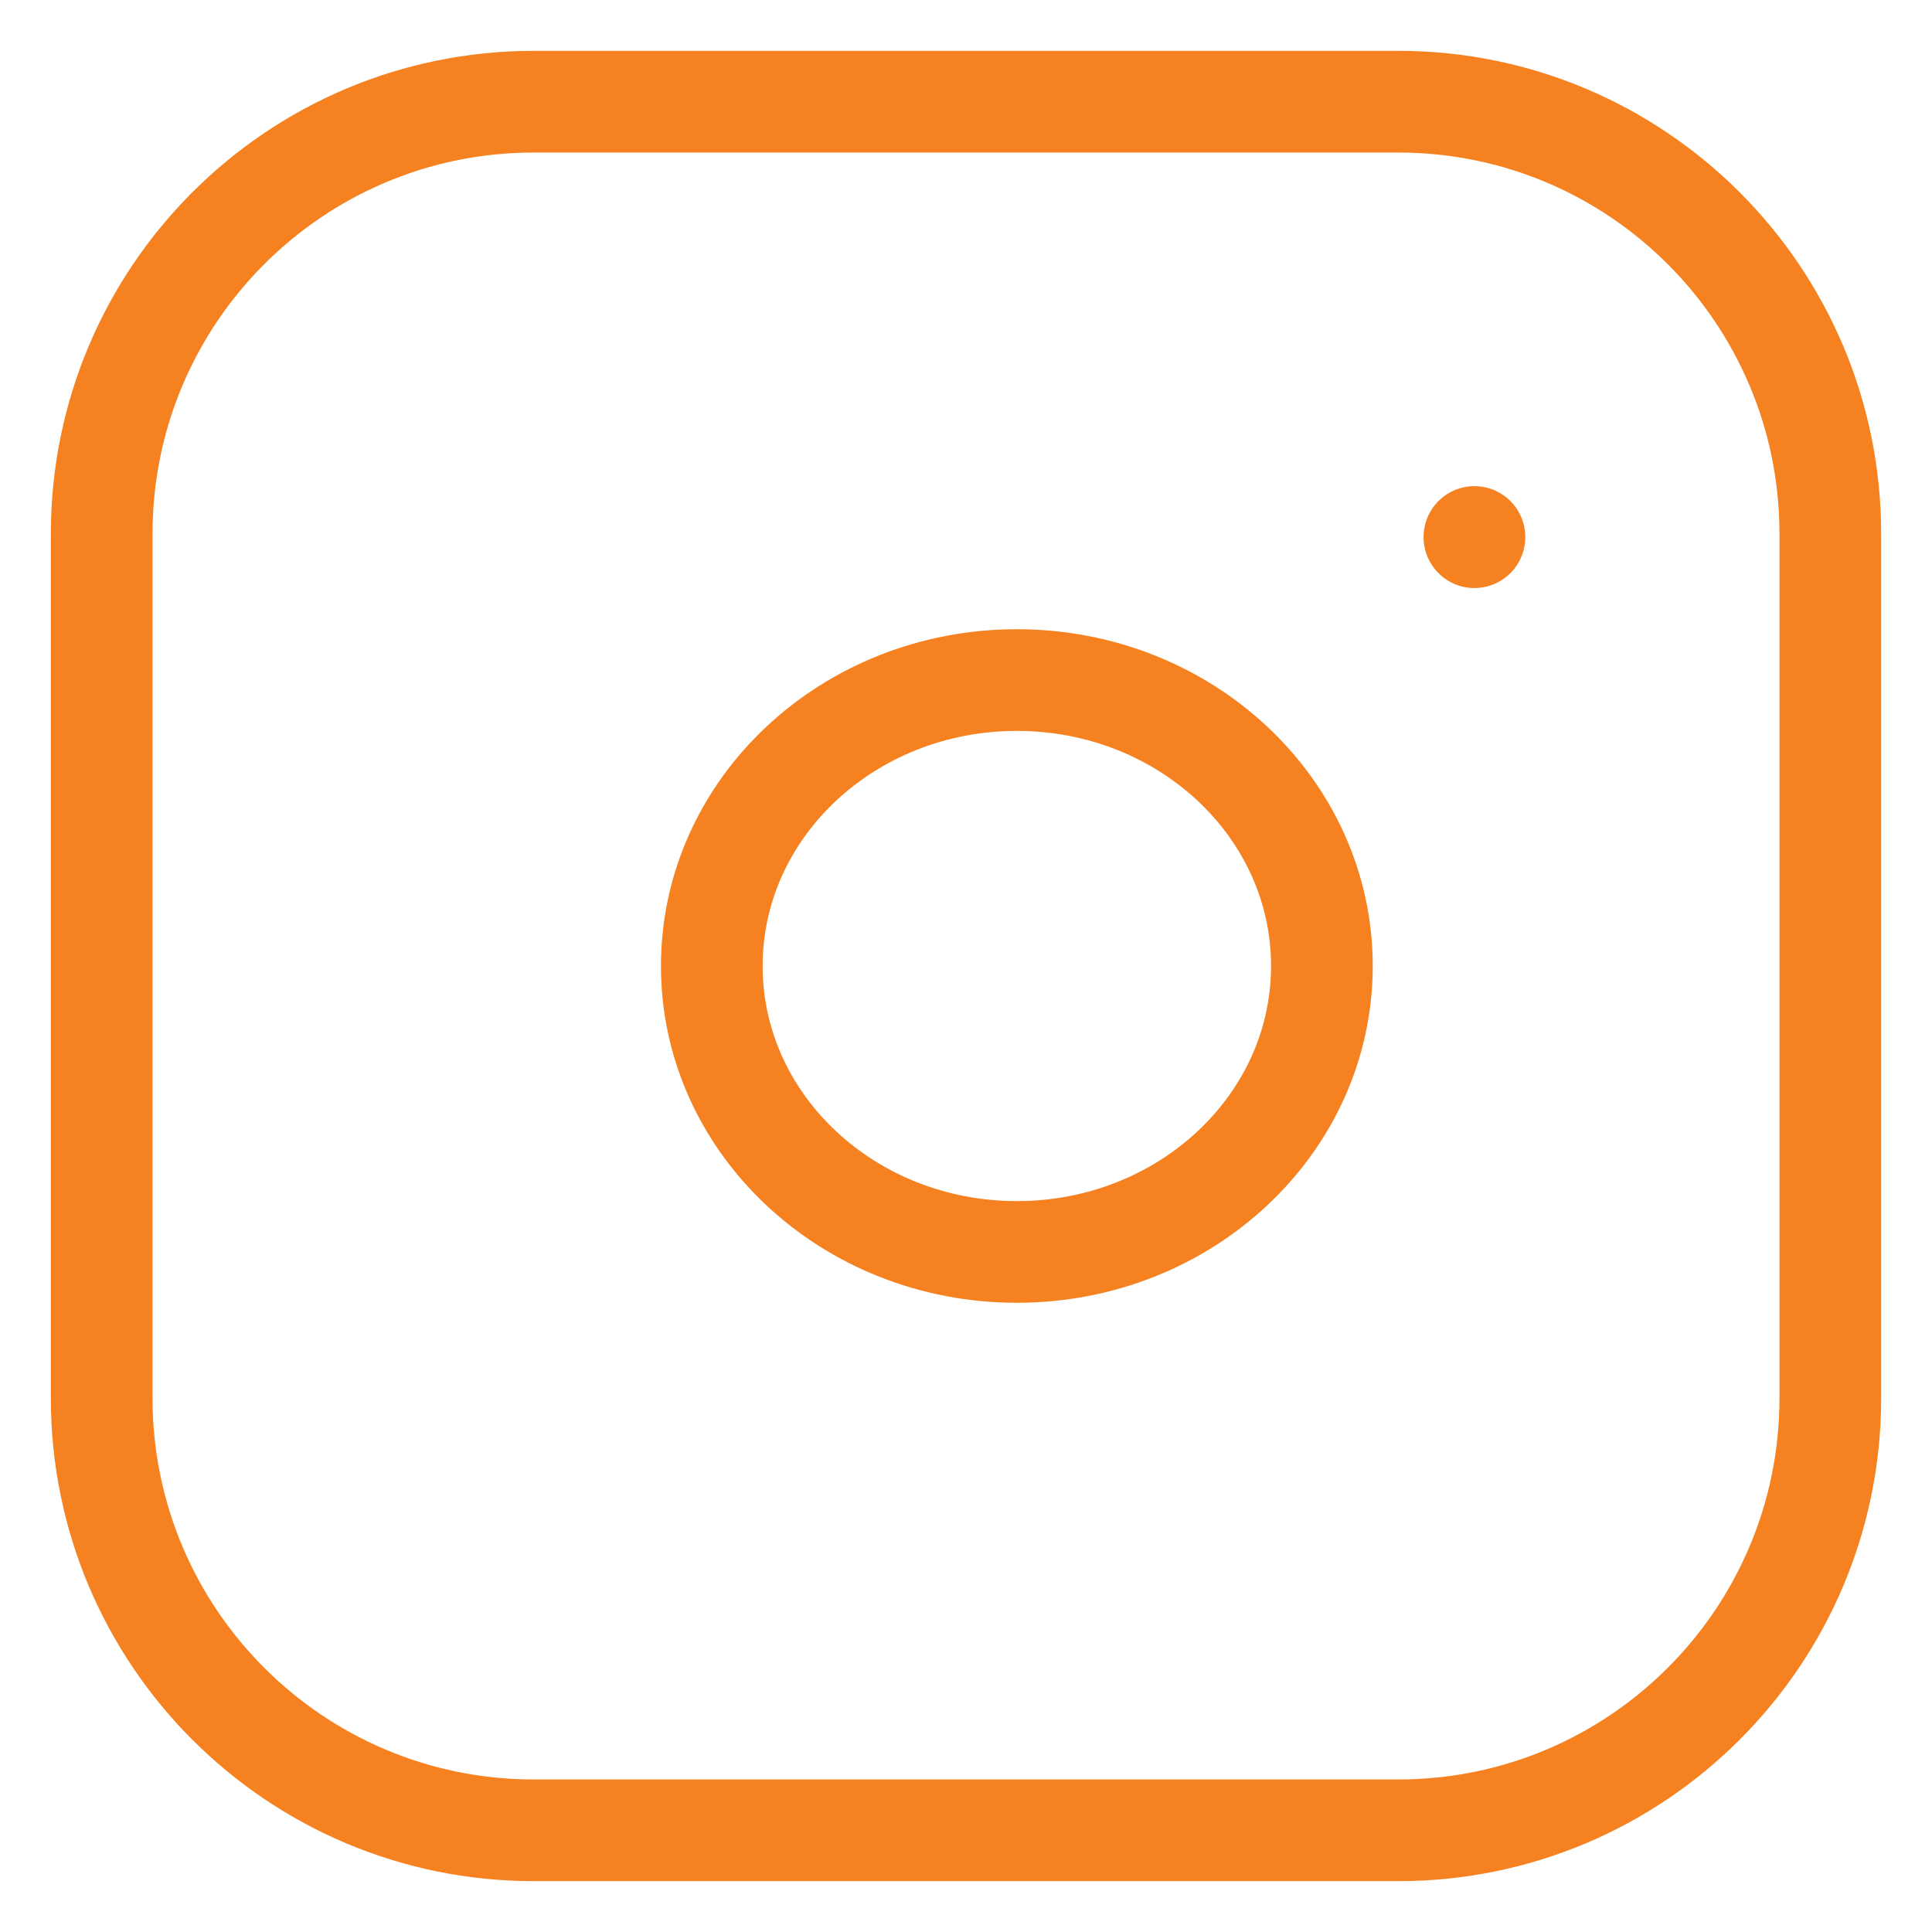 <svg width="19" height="19" viewBox="0 0 19 19" fill="none" xmlns="http://www.w3.org/2000/svg">
<path d="M13.75 1H5.25C2.903 1 1 2.903 1 5.25V13.75C1 16.097 2.903 18 5.25 18H13.75C16.097 18 18 16.097 18 13.75V5.25C18 2.903 16.097 1 13.75 1Z" stroke="#F58120" stroke-linecap="round" stroke-linejoin="round"/>
<path d="M10 12.312C11.657 12.312 13 11.053 13 9.5C13 7.947 11.657 6.688 10 6.688C8.343 6.688 7 7.947 7 9.5C7 11.053 8.343 12.312 10 12.312Z" stroke="#F58120" stroke-linecap="round" stroke-linejoin="round"/>
<path d="M14.5 5.281V5.283" stroke="#F58120" stroke-linecap="round" stroke-linejoin="round"/>
</svg>
